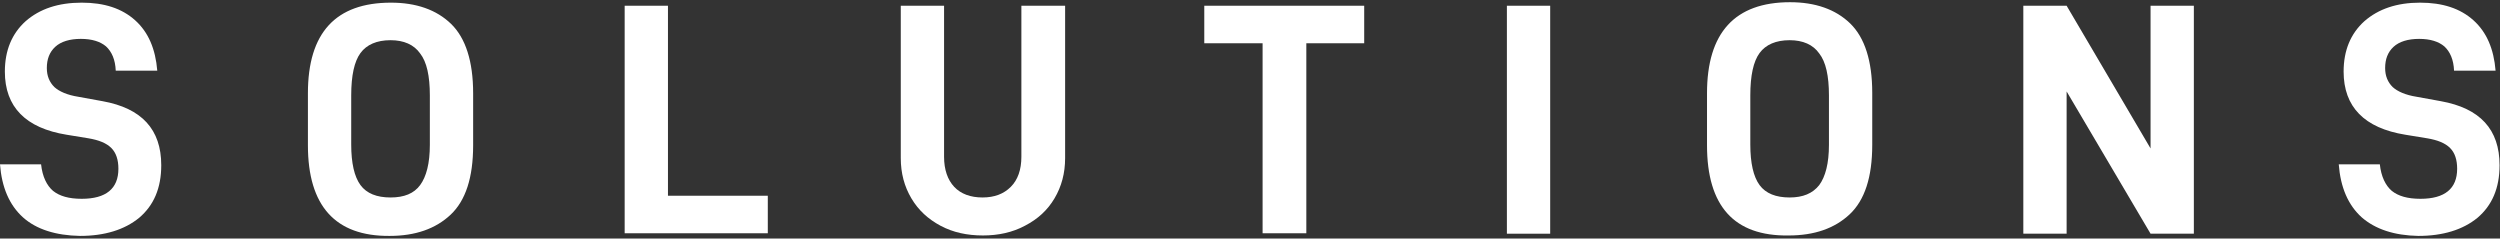 <?xml version="1.0" encoding="utf-8"?>
<!-- Generator: Adobe Illustrator 22.1.0, SVG Export Plug-In . SVG Version: 6.00 Build 0)  -->
<svg version="1.1" id="图层_1" xmlns="http://www.w3.org/2000/svg" xmlns:xlink="http://www.w3.org/1999/xlink" x="0px" y="0px"
	 viewBox="0 0 565.9 54" style="enable-background:new 0 0 565.9 54;" xml:space="preserve">
<rect x="0" y="0" width="565.9" height="54" fill="#333333" stroke="none"/>
<style type="text/css">
	.st0{fill:#FFFFFF;}
</style>
<g>
	<g>
		<path class="st0" d="M5.2,49.2c-3.1-2.8-4.8-6.8-5.2-12h9.3c0.3,2.8,1.3,4.8,2.7,6c1.5,1.2,3.6,1.8,6.5,1.8c5.5,0,8.3-2.3,8.3-6.8
			c0-2-0.5-3.6-1.6-4.7c-1.1-1.1-2.8-1.8-5.2-2.2l-4.9-0.8c-9.3-1.5-14-6.3-14-14.3c0-4.8,1.6-8.6,4.7-11.4C9,2,13.2,0.6,18.5,0.6
			c5.1,0,9.1,1.3,12.1,4c3,2.7,4.6,6.5,5,11.4h-9.4c-0.1-2.5-0.9-4.3-2.2-5.5c-1.3-1.1-3.2-1.7-5.7-1.7c-2.5,0-4.5,0.6-5.8,1.8
			c-1.3,1.2-1.9,2.8-1.9,4.8c0,1.8,0.6,3.2,1.7,4.3c1.1,1,2.9,1.8,5.4,2.2l5.5,1c8.9,1.6,13.3,6.4,13.3,14.5c0,5.2-1.7,9.1-5,11.9
			c-3.3,2.7-7.8,4.1-13.4,4.1C12.6,53.3,8.2,51.9,5.2,49.2z"/>
		<path class="st0" d="M69.7,32.9V21.1C69.7,7.4,76,0.6,88.5,0.6c5.7,0,10.3,1.6,13.6,4.8c3.3,3.2,5,8.5,5,15.7v11.8
			c0,7.3-1.7,12.5-5.1,15.7c-3.4,3.2-8,4.8-13.8,4.8C75.9,53.5,69.7,46.6,69.7,32.9z M95.1,41.9c1.4-1.9,2.2-4.9,2.2-9.1V21.6
			c0-4.4-0.7-7.6-2.2-9.5c-1.4-2-3.7-3-6.7-3c-3.1,0-5.4,1-6.8,2.9c-1.4,1.9-2.1,5.1-2.1,9.6v11.1c0,4.2,0.7,7.3,2.1,9.2
			c1.4,1.9,3.7,2.8,6.8,2.8C91.5,44.7,93.7,43.8,95.1,41.9z"/>
		<path class="st0" d="M141.4,1.3h9.8v43h22.6v8.5h-32.4V1.3z"/>
		<path class="st0" d="M212.9,51.1c-2.8-1.5-5-3.5-6.6-6.2c-1.6-2.7-2.4-5.7-2.4-9.1V1.3h9.8v34.2c0,2.9,0.8,5.2,2.3,6.8
			c1.5,1.6,3.7,2.4,6.4,2.4c2.7,0,4.8-0.8,6.4-2.4c1.6-1.6,2.4-3.9,2.4-6.8V1.3h9.9v34.5c0,3.4-0.8,6.4-2.4,9.1
			c-1.6,2.7-3.8,4.7-6.7,6.2c-2.8,1.5-6,2.2-9.5,2.2C218.9,53.3,215.7,52.6,212.9,51.1z"/>
		<path class="st0" d="M308.9,9.8h-13.2v43h-9.9v-43h-13.2V1.3h36.2V9.8z"/>
		<path class="st0" d="M341.1,1.3h9.8v51.6h-9.8V1.3z"/>
		<path class="st0" d="M386.4,32.9V21.1c0-13.7,6.3-20.6,18.8-20.6c5.7,0,10.3,1.6,13.6,4.8c3.3,3.2,5,8.5,5,15.7v11.8
			c0,7.3-1.7,12.5-5.1,15.7c-3.4,3.2-8,4.8-13.8,4.8C392.5,53.5,386.4,46.6,386.4,32.9z M411.8,41.9c1.4-1.9,2.2-4.9,2.2-9.1V21.6
			c0-4.4-0.7-7.6-2.2-9.5c-1.4-2-3.7-3-6.7-3c-3.1,0-5.4,1-6.8,2.9c-1.4,1.9-2.1,5.1-2.1,9.6v11.1c0,4.2,0.7,7.3,2.1,9.2
			c1.4,1.9,3.7,2.8,6.8,2.8C408.1,44.7,410.3,43.8,411.8,41.9z"/>
		<path class="st0" d="M496.6,1.3v51.6h-9.8l-19-32.2v32.2h-9.8V1.3h9.8l19,32.3V1.3H496.6z"/>
		<path class="st0" d="M534.6,49.2c-3.1-2.8-4.8-6.8-5.2-12h9.3c0.3,2.8,1.3,4.8,2.7,6c1.5,1.2,3.6,1.8,6.5,1.8
			c5.5,0,8.3-2.3,8.3-6.8c0-2-0.5-3.6-1.6-4.7c-1.1-1.1-2.8-1.8-5.2-2.2l-4.9-0.8c-9.3-1.5-14-6.3-14-14.3c0-4.8,1.6-8.6,4.7-11.4
			c3.2-2.8,7.4-4.2,12.6-4.2c5.1,0,9.1,1.3,12.1,4c3,2.7,4.6,6.5,5,11.4h-9.4c-0.1-2.5-0.9-4.3-2.2-5.5c-1.3-1.1-3.2-1.7-5.7-1.7
			c-2.5,0-4.5,0.6-5.8,1.8c-1.3,1.2-1.9,2.8-1.9,4.8c0,1.8,0.6,3.2,1.7,4.3c1.1,1,2.9,1.8,5.4,2.2l5.5,1c8.9,1.6,13.3,6.4,13.3,14.5
			c0,5.2-1.7,9.1-5,11.9c-3.3,2.7-7.8,4.1-13.4,4.1C542,53.3,537.7,51.9,534.6,49.2z"/>
	</g>
</g>
</svg>
